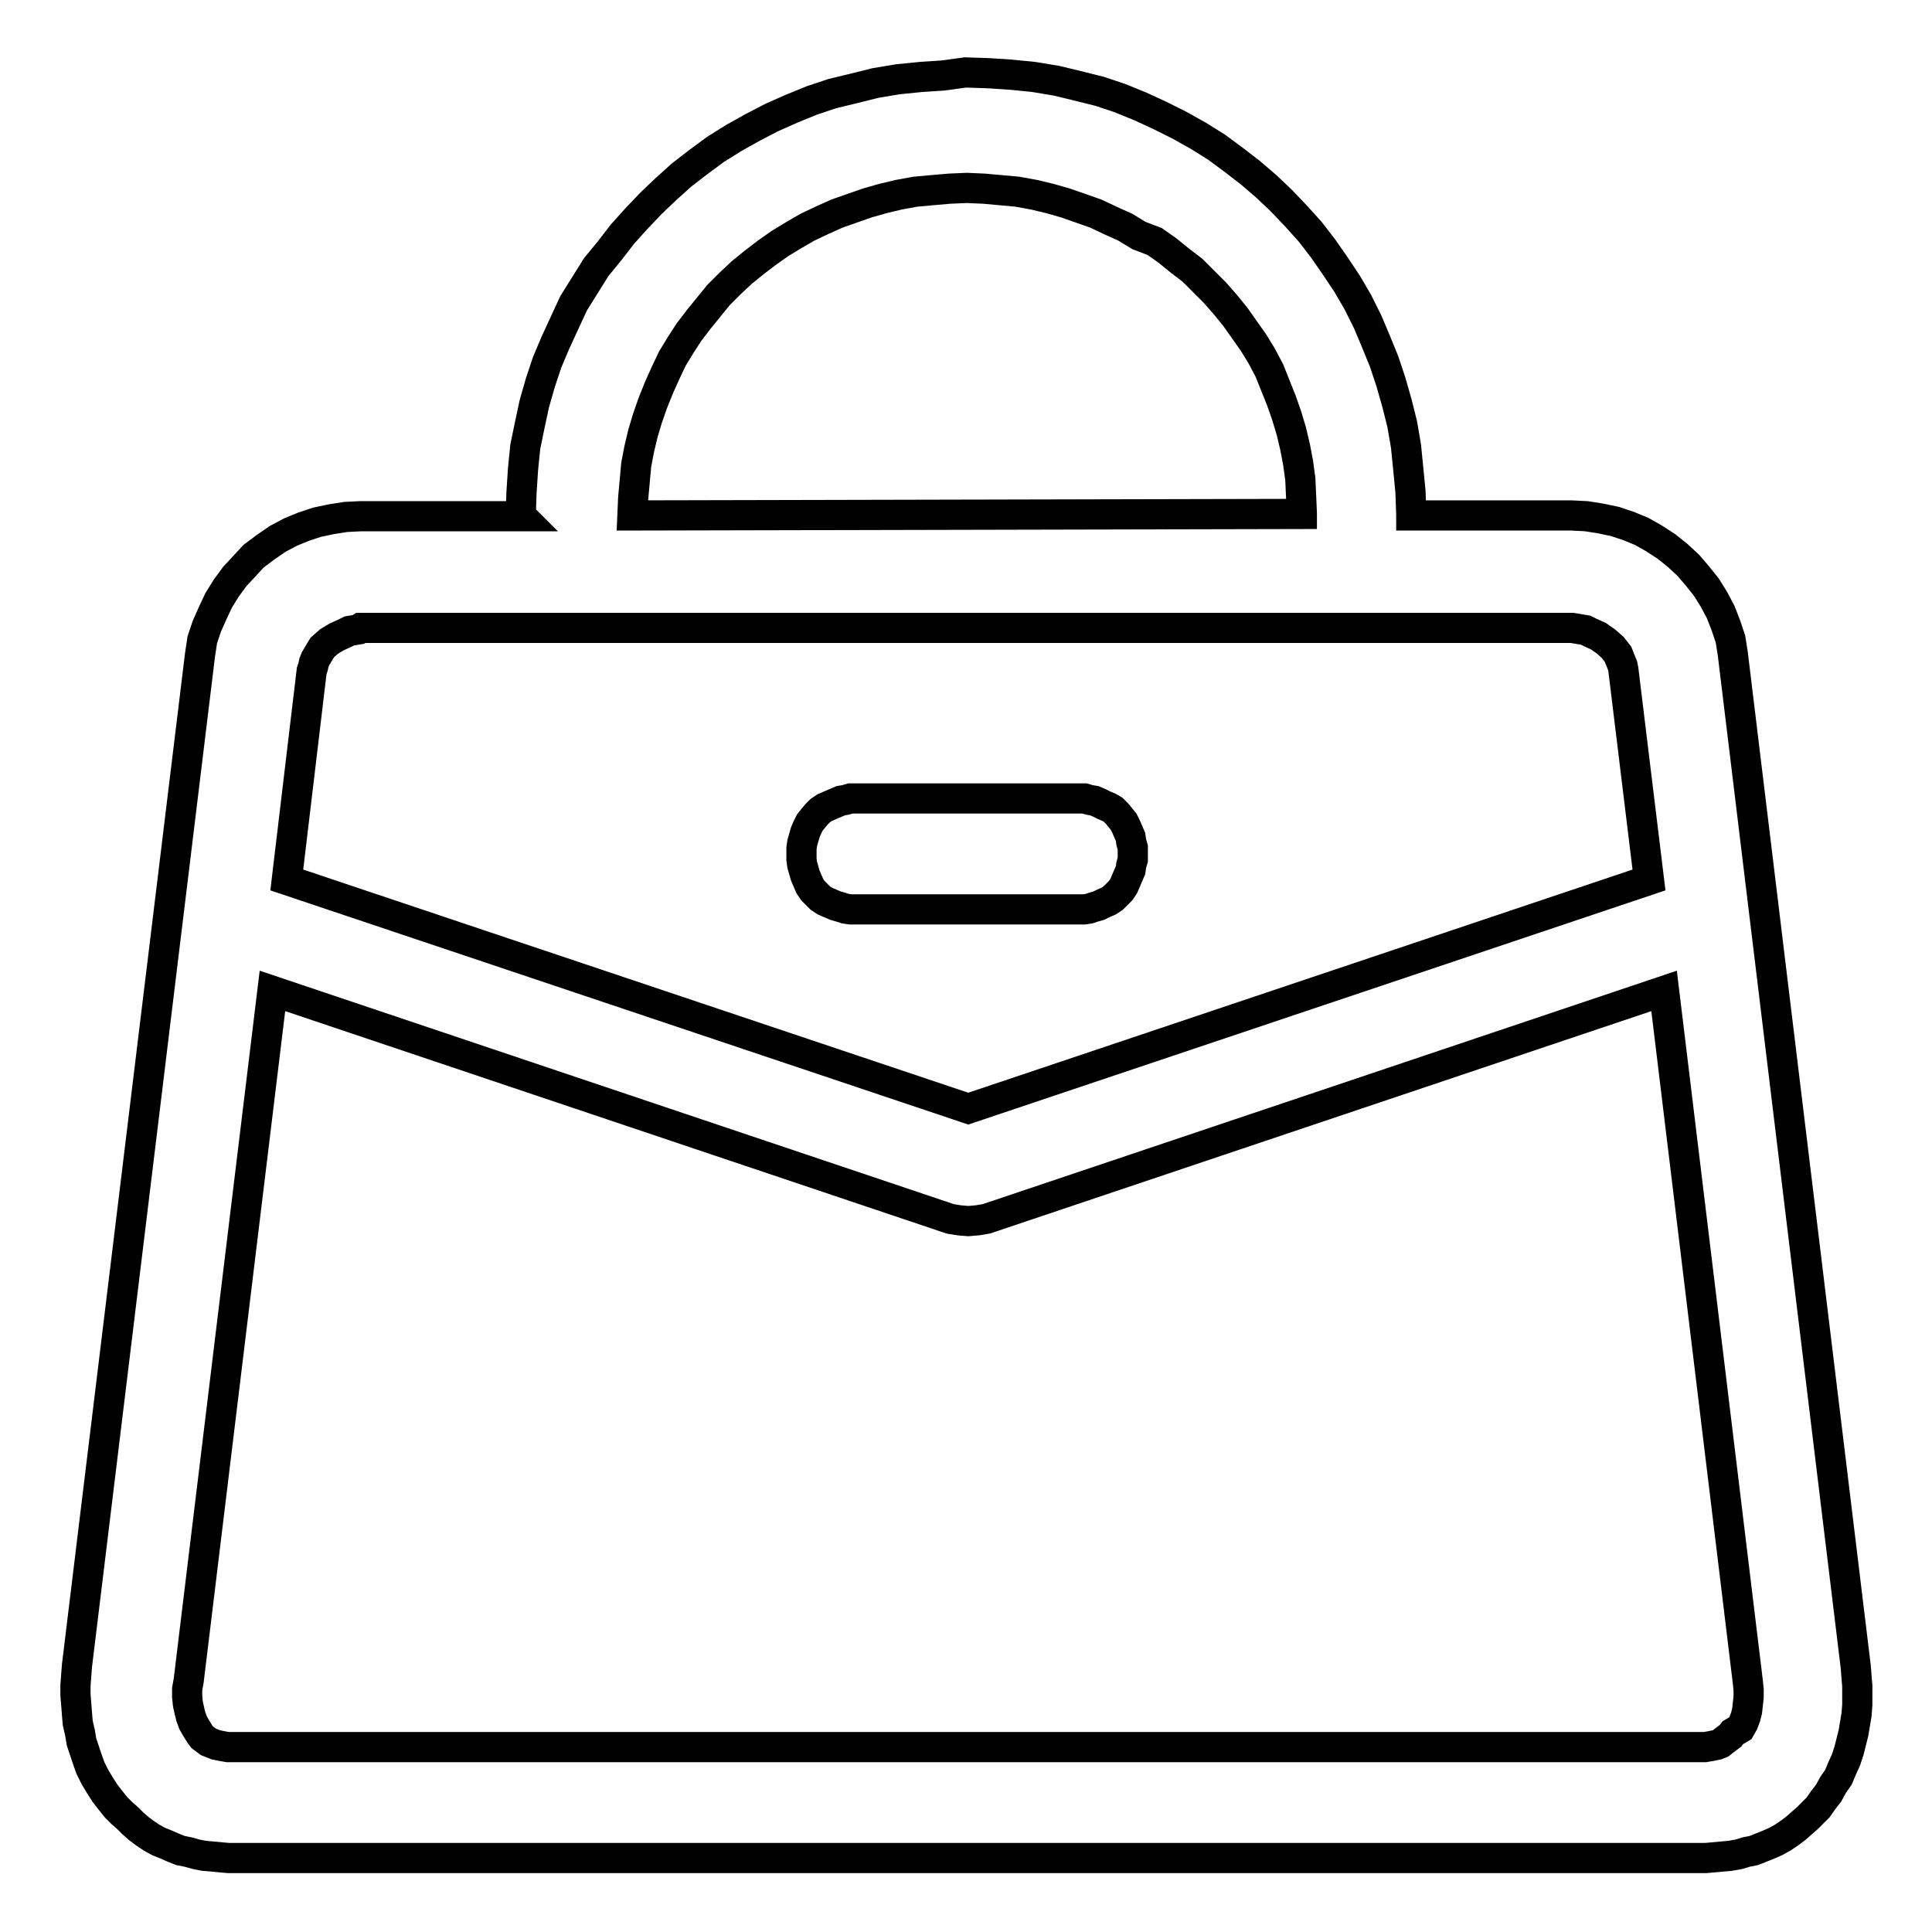 <?xml version="1.0" encoding="utf-8"?>
<!-- Svg Vector Icons : http://www.onlinewebfonts.com/icon -->
<!DOCTYPE svg PUBLIC "-//W3C//DTD SVG 1.1//EN" "http://www.w3.org/Graphics/SVG/1.1/DTD/svg11.dtd">
<svg version="1.1" xmlns="http://www.w3.org/2000/svg" xmlns:xlink="http://www.w3.org/1999/xlink" x="0px" y="0px" viewBox="0 0 256 256" enable-background="new 0 0 256 256" xml:space="preserve">
<g><g><path stroke-width="4" fill-opacity="0" stroke="#000000"  d="M245.9,220.9L229.6,86.6l0,0l-0.3-1.9l-0.6-1.8l-0.7-1.8l-0.9-1.7l-1-1.6l-1.2-1.5l-1.2-1.4l-1.4-1.3l-1.5-1.2l-1.7-1.1l-1.6-0.9l-1.7-0.7l-1.8-0.6l-1.9-0.4l-1.9-0.3l-2-0.1h-21.2l0,0v-0.1l0,0l-0.1-3l-0.3-3.1l-0.3-3l-0.5-2.9l-0.7-2.8l-0.8-2.8l-0.9-2.7l-1.1-2.7l-1.1-2.6l-1.3-2.6l-1.4-2.4l-1.6-2.4l-1.6-2.3l-1.7-2.2l-1.8-2l-2-2.1l-2-1.9l-2.1-1.8l-2.2-1.7l-2.3-1.7l-2.4-1.5l-2.5-1.4l-2.6-1.3l-2.6-1.2l-2.7-1.1l-2.7-0.9l-2.8-0.7l-2.9-0.7l-3-0.5l-3-0.3l-3-0.2l-3.1-0.1l0,0L125,10l-3,0.2l-3,0.3l-3,0.5l-2.8,0.7l-2.9,0.7l-2.7,0.9l-2.7,1.1l-2.7,1.2l-2.5,1.3l-2.5,1.4l-2.4,1.5l-2.3,1.7l-2.2,1.7l-2,1.8l-2,1.9l-2,2.1l-1.8,2l-1.7,2.2L79,35.4l-1.5,2.4L76,40.2l-1.2,2.6l-1.2,2.6L72.5,48l-0.9,2.7l-0.8,2.8l-0.6,2.8l-0.6,2.9l-0.3,3l-0.2,3.1l-0.1,3l0,0l0.1,0.1H47.8l0,0l-2,0.1l-1.9,0.3L42,69.2l-1.8,0.6l-1.7,0.7l-1.7,0.9l-1.6,1.1l-1.6,1.2L32.4,75l-1.3,1.4l-1.1,1.5l-1,1.6l-0.8,1.7L27.4,83l-0.6,1.8l-0.3,2L10.2,220.7l0,0l-0.1,1.3l-0.1,1.3v1.3l0.1,1.2l0.1,1.3l0.1,1.2l0.3,1.3l0.2,1.2l0.4,1.2l0.4,1.2l0.4,1.1l0.6,1.2l0.6,1l0.7,1.1l0.7,0.9l0.8,1l0,0l0.7,0.7l0.8,0.7l0.7,0.7l0.8,0.7l0.8,0.6l0.9,0.6l0.9,0.5l1,0.4l0.9,0.4l1,0.4l1,0.2l1.1,0.3l1,0.2l1.1,0.1l1.1,0.1l1.1,0.1h195.7l0,0l1.1-0.1l1.1-0.1l1.1-0.1l1.1-0.2l1-0.3l1-0.2l1-0.4l1-0.4l0.9-0.4l0.9-0.5l0.9-0.6l0.8-0.6l0.8-0.7l0.8-0.7l0.7-0.7l0.7-0.7l0,0l0.7-1l0.7-0.9l0.6-1.1l0.7-1l0.5-1.2l0.5-1.1l0.4-1.2l0.3-1.2l0.3-1.2l0.2-1.2l0.2-1.2l0.1-1.3v-1.2v-1.3l-0.1-1.2L245.9,220.9L245.9,220.9L245.9,220.9L245.9,220.9z M83.8,68.3L83.8,68.3l0.1-2.3l0.2-2.2l0.2-2.2l0.4-2.1l0.5-2.1l0.6-2l0.7-2l0.8-2l0.9-2l0.9-1.9l1.1-1.8l1.1-1.7l1.3-1.7l1.3-1.6l1.3-1.6l1.5-1.5l1.6-1.5l1.6-1.3l1.7-1.3l1.7-1.2l1.8-1.1l1.9-1.1l1.9-0.9l2-0.9l2-0.7l2-0.7l2.1-0.6l2.1-0.5l2.2-0.4l2.2-0.2l2.3-0.2l2.3-0.1l0,0l2.3,0.1l2.2,0.2l2.2,0.2l2.2,0.4l2.1,0.5l2.1,0.6l2,0.7l2,0.7l1.9,0.9l2,0.9l1.8,1.1L153,32l1.7,1.2l1.6,1.3l1.7,1.3l1.5,1.5l1.5,1.5l1.4,1.6l1.3,1.6l1.2,1.7l1.2,1.7l1.1,1.8l1,1.9l0.8,2l0.8,2l0.7,2l0.6,2l0.5,2.1l0.4,2.1l0.3,2.2l0.1,2.2l0.1,2.3l0,0v0.1L83.8,68.3L83.8,68.3L83.8,68.3L83.8,68.3L83.8,68.3L83.8,68.3z M47.8,83.2h160.5l0,0l0.6,0.1l0.6,0.1l0.6,0.1l0.6,0.3l1.1,0.5l1,0.7l0.9,0.8l0.7,0.9l0.2,0.5l0.2,0.5l0.2,0.5l0.1,0.5l3.4,27.9l-90.2,30.3l-90.3-30.3l3.3-27.7l0,0l0.2-0.6l0.1-0.5l0.2-0.5l0.3-0.5l0.3-0.5l0.3-0.5l0.9-0.8l1-0.6l1.1-0.5l0.6-0.3l0.6-0.1l0.6-0.1L47.8,83.2L47.8,83.2L47.8,83.2L47.8,83.2z M229.6,229.6L229.6,229.6l-0.3,0.4l-0.4,0.3l-0.4,0.3L228,231l-0.5,0.2l-0.5,0.1l-0.5,0.1l-0.6,0.1H30.2l0,0l-0.6-0.1l-0.5-0.1l-0.5-0.1l-0.5-0.2l-0.5-0.2l-0.4-0.3l-0.4-0.3l-0.3-0.4l0,0L26,229l-0.4-0.7l-0.3-0.8l-0.2-0.8l-0.2-0.9l-0.1-1v-1l0.2-1.1l11.1-91.4l89.8,30.2l0,0l1.2,0.2l1.2,0.1l0,0l1.2-0.1l1.2-0.2l89.8-30.2l11.1,91.6l0,0l0.1,1v1l-0.1,0.9l-0.1,0.9l-0.2,0.8l-0.3,0.8l-0.4,0.7L229.6,229.6L229.6,229.6L229.6,229.6L229.6,229.6z M113.3,120.5h29.6l0,0h0.7l0.7-0.1l0.6-0.2l0.7-0.2l0.6-0.3l0.7-0.3l0.6-0.4l0.5-0.5l0.5-0.5l0.4-0.6l0.3-0.7l0.3-0.7l0.3-0.7l0.1-0.7l0.2-0.7v-0.7l0,0v-0.9l-0.2-0.7l-0.1-0.7l-0.3-0.7l-0.3-0.7l-0.3-0.6l-0.4-0.5l-0.5-0.6l-0.5-0.5L147,107l-0.7-0.3l-0.6-0.3l-0.7-0.3l-0.6-0.1l-0.7-0.2h-0.7h-29.6l0,0h-0.7l-0.7,0.2l-0.6,0.1l-0.7,0.3l-0.7,0.3l-0.7,0.3l-0.6,0.4l-0.5,0.5l-0.5,0.6l-0.4,0.5l-0.3,0.6l-0.3,0.7l-0.2,0.7l-0.2,0.7l-0.1,0.7v0.8l0,0v0.7l0.1,0.7l0.2,0.7l0.2,0.7l0.3,0.7l0.3,0.7l0.4,0.6l0.5,0.5l0.5,0.5l0.6,0.4l0.7,0.3l0.7,0.3l0.7,0.2l0.6,0.2l0.7,0.1L113.3,120.5L113.3,120.5L113.3,120.5z M113.3,120.5L113.3,120.5z"/></g></g>
</svg>
